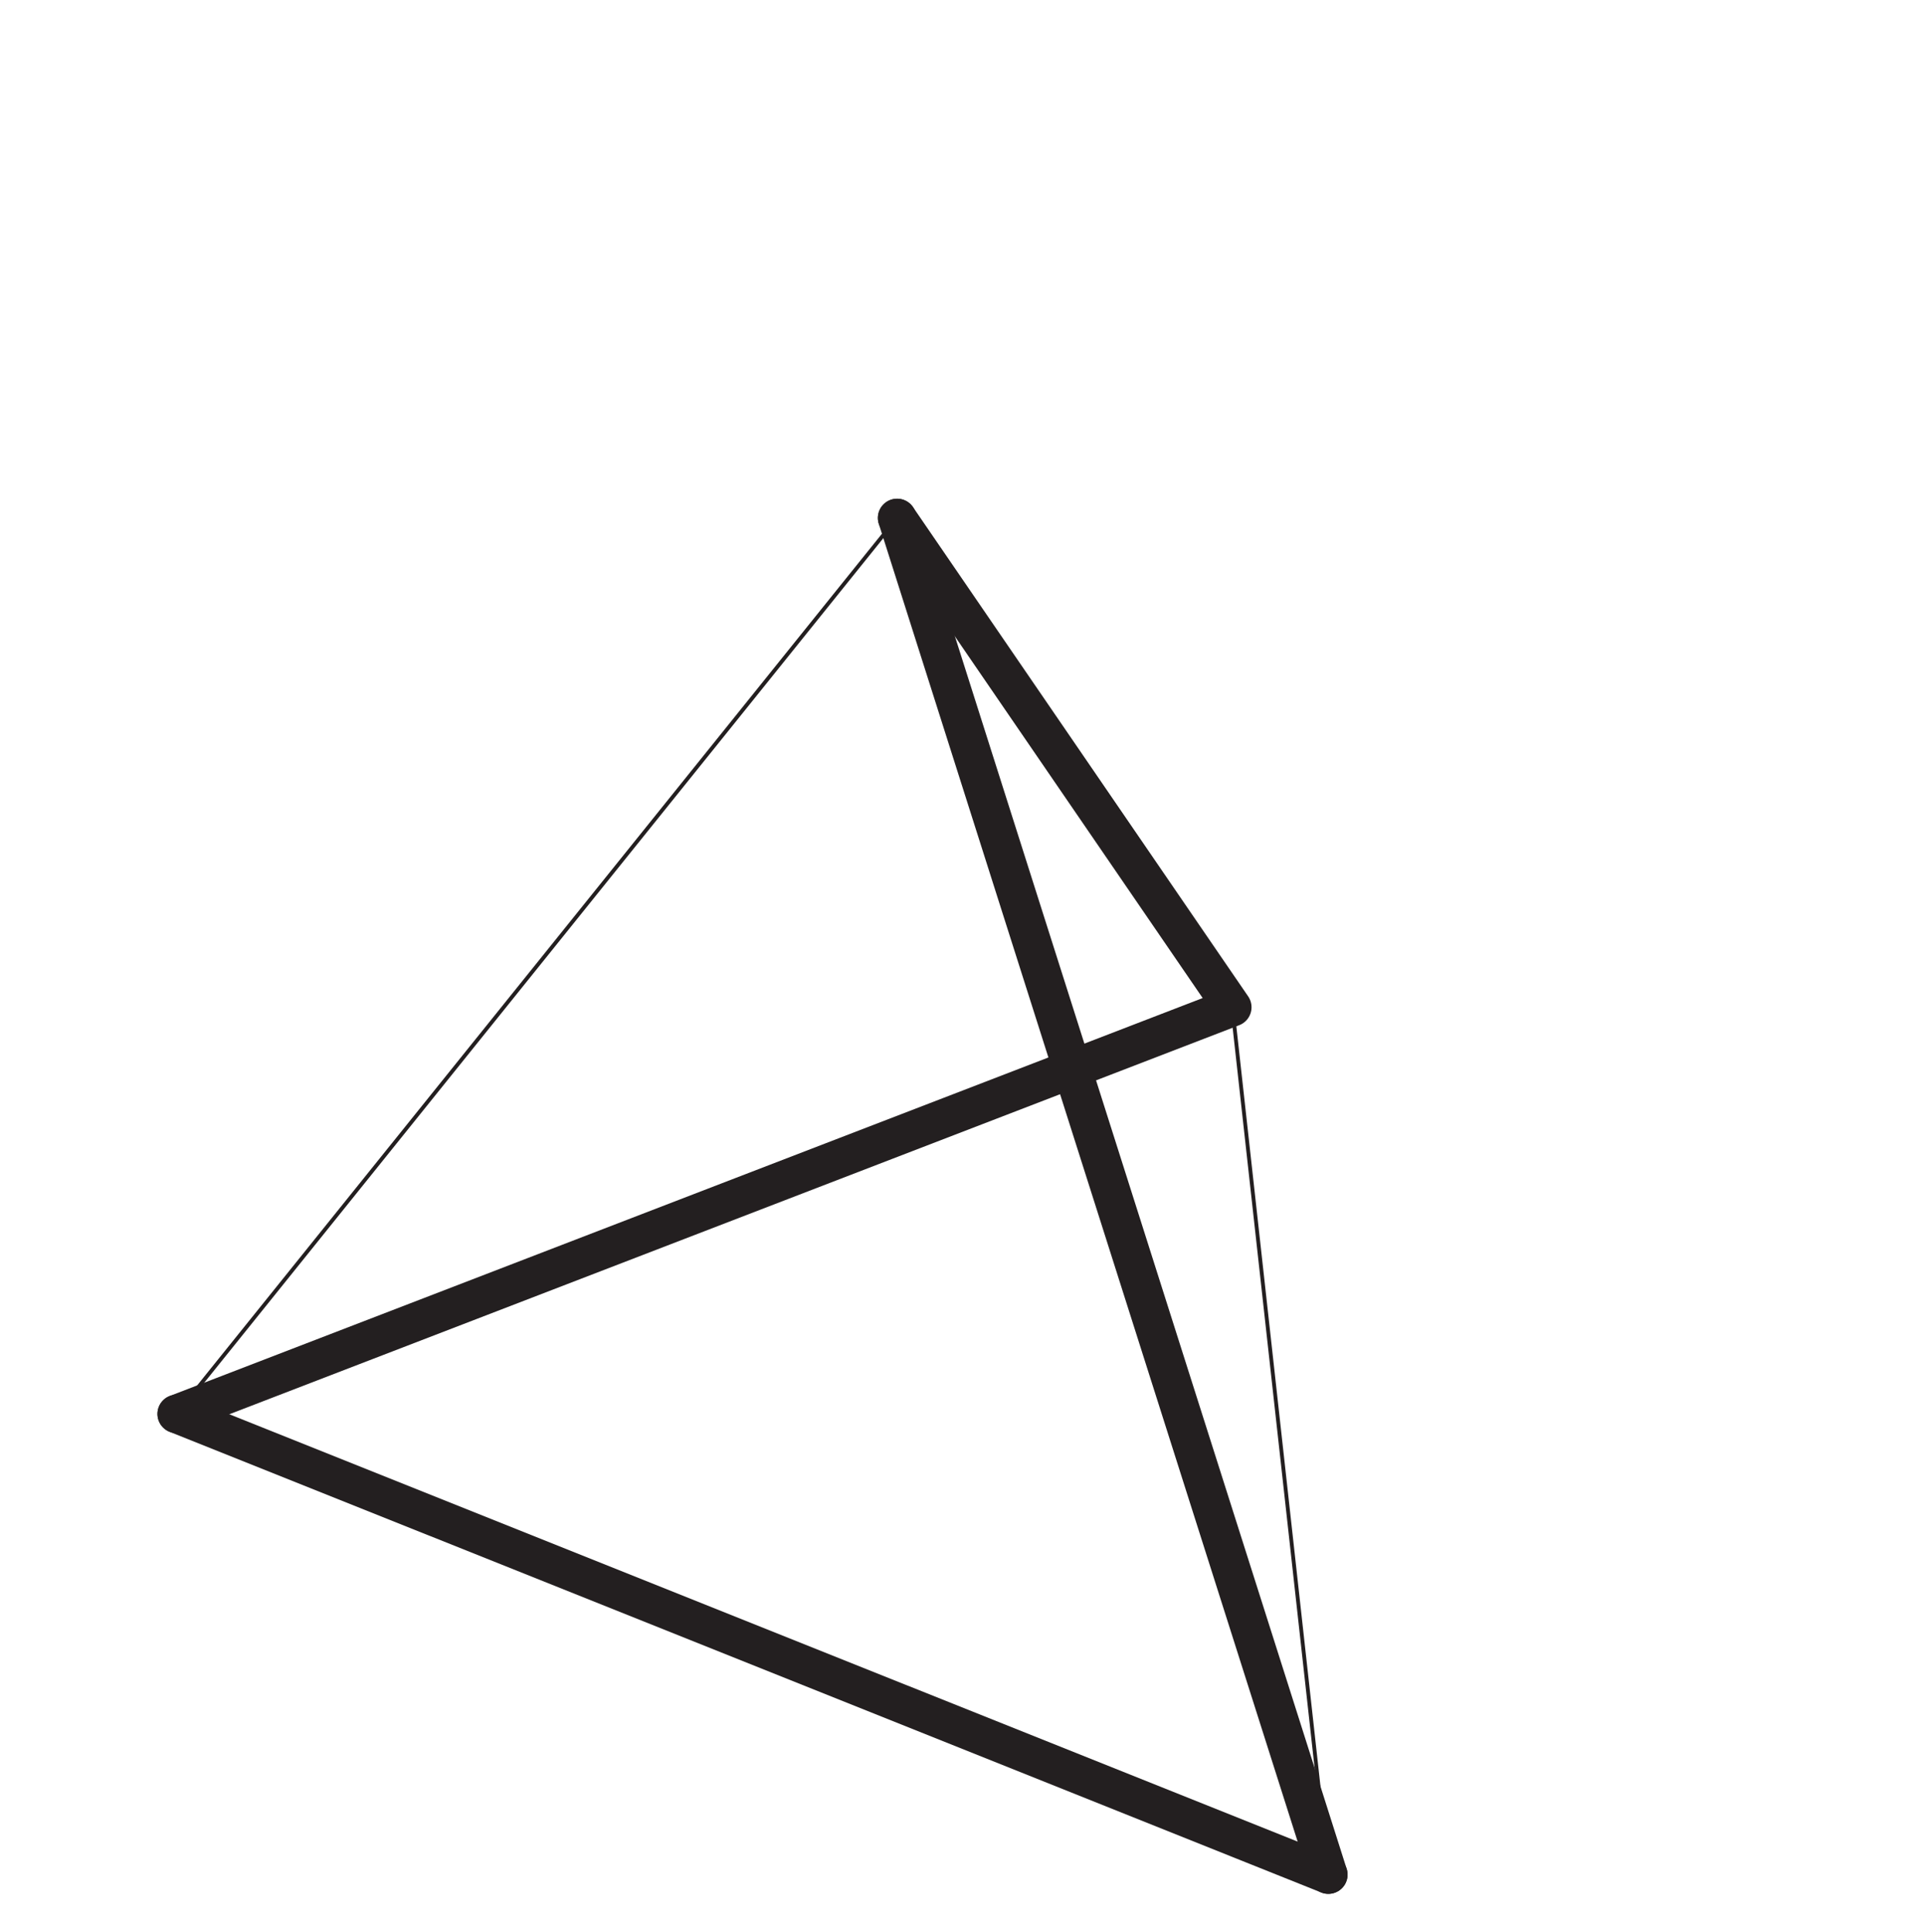 <?xml version="1.0" encoding="UTF-8"?>
<svg xmlns="http://www.w3.org/2000/svg" xmlns:xlink="http://www.w3.org/1999/xlink" width="251.5" height="252.49" viewBox="0 0 251.5 252.49">
<path fill="none" stroke-width="50.3" stroke-linecap="round" stroke-linejoin="round" stroke="rgb(13.73%, 12.16%, 12.549%)" stroke-opacity="1" stroke-miterlimit="10" d="M 1610.785 1203.369 L 230.933 671.868 M 1172.636 1842.861 L 1610.785 1203.369 " transform="matrix(0.1, 0, 0, -0.1, 0.004, 251.981)"/>
<path fill="none" stroke-width="5" stroke-linecap="round" stroke-linejoin="round" stroke="rgb(13.73%, 12.16%, 12.549%)" stroke-opacity="1" stroke-miterlimit="10" d="M 1736.312 69.756 L 1610.785 1203.369 " transform="matrix(0.1, 0, 0, -0.1, 0.004, 251.981)"/>
<path fill="none" stroke-width="50.3" stroke-linecap="round" stroke-linejoin="round" stroke="rgb(13.73%, 12.16%, 12.549%)" stroke-opacity="1" stroke-miterlimit="10" d="M 230.933 671.868 L 1736.312 69.756 " transform="matrix(0.1, 0, 0, -0.1, 0.004, 251.981)"/>
<path fill="none" stroke-width="5" stroke-linecap="round" stroke-linejoin="round" stroke="rgb(13.73%, 12.16%, 12.549%)" stroke-opacity="1" stroke-miterlimit="10" d="M 1172.636 1842.861 L 230.933 671.868 " transform="matrix(0.1, 0, 0, -0.1, 0.004, 251.981)"/>
<path fill="none" stroke-width="50.3" stroke-linecap="round" stroke-linejoin="round" stroke="rgb(13.73%, 12.16%, 12.549%)" stroke-opacity="1" stroke-miterlimit="10" d="M 1736.312 69.756 L 1172.636 1842.861 " transform="matrix(0.1, 0, 0, -0.1, 0.004, 251.981)"/>
</svg>
